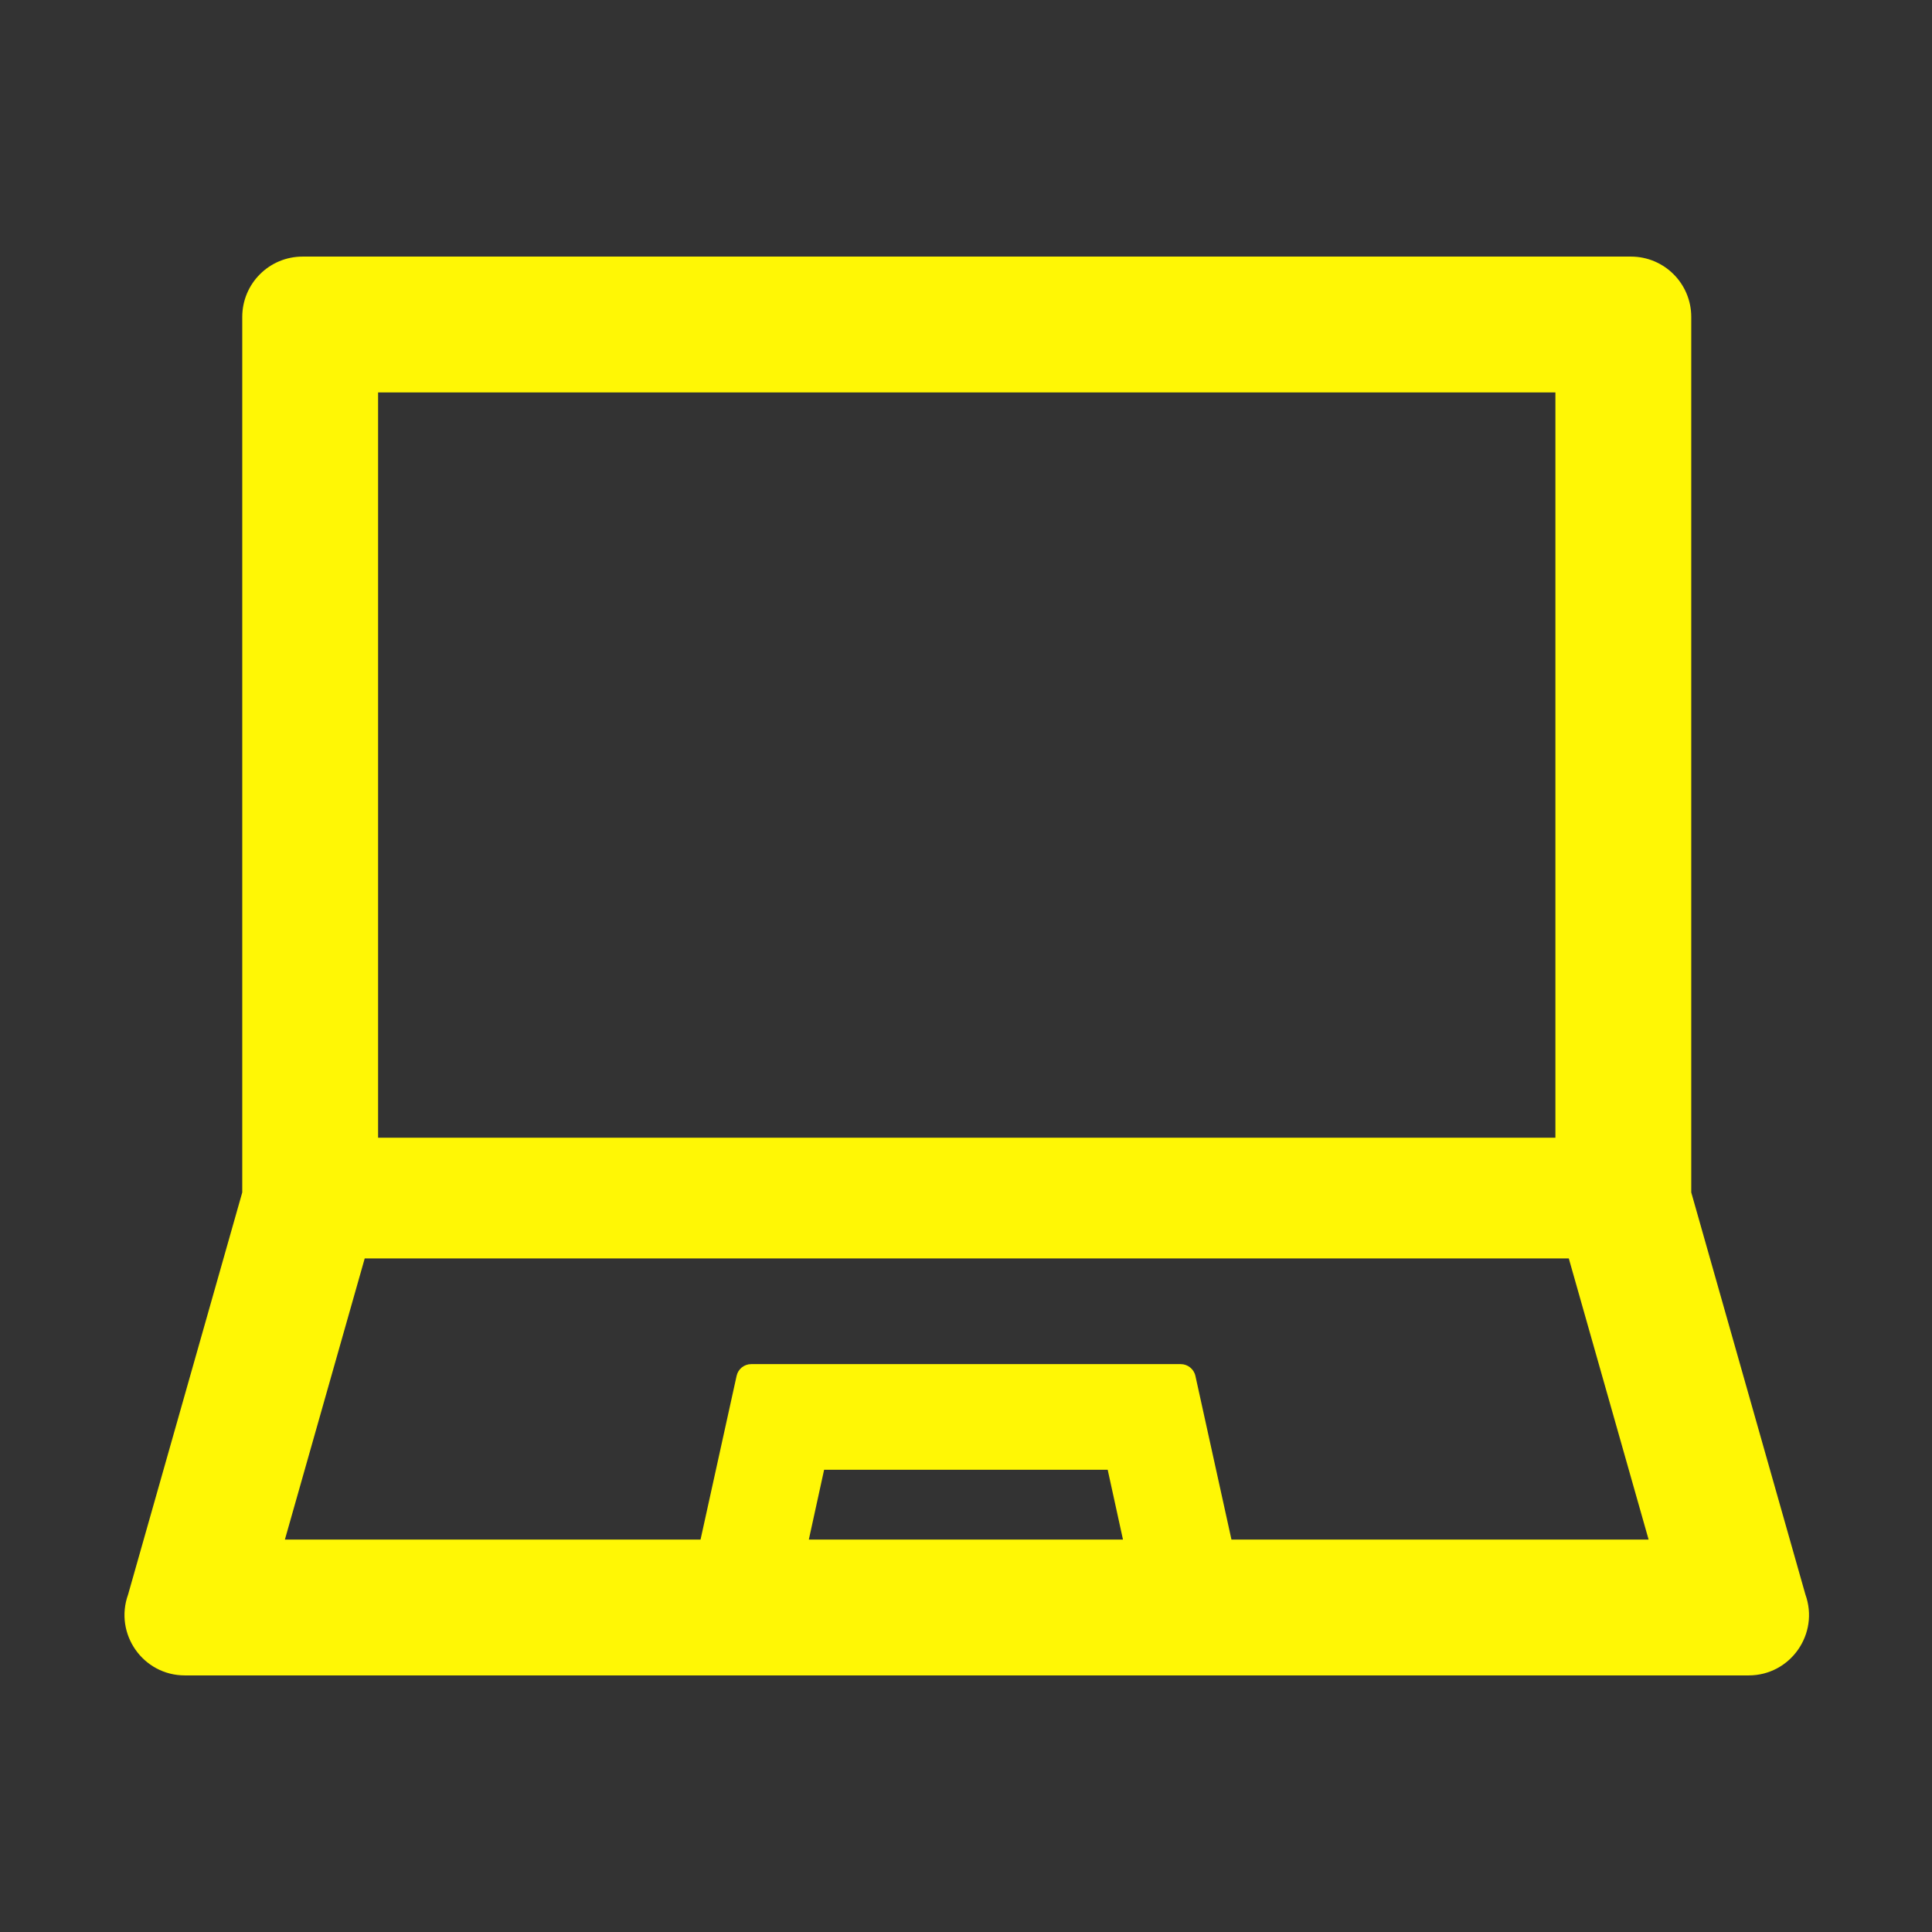 <?xml version="1.0" encoding="UTF-8"?> <svg xmlns="http://www.w3.org/2000/svg" width="100" height="100" viewBox="0 0 100 100" fill="none"><rect x="0" y="0" width="100" height="100" fill="#333333" stroke="none"/> <path d="M93.447 82.529L87.539 61.719V16.406C87.539 14.678 86.143 13.281 84.414 13.281H15.664C13.935 13.281 12.539 14.678 12.539 16.406V61.719L6.631 82.529C5.898 84.57 7.402 86.719 9.57 86.719H90.508C92.676 86.719 94.18 84.57 93.447 82.529ZM19.57 20.312H80.508V58.887H19.57V20.312V20.312ZM41.865 79.688L42.656 76.074H57.334L58.125 79.688H41.865V79.688ZM63.74 79.688L61.875 71.221C61.797 70.859 61.475 70.606 61.113 70.606H38.887C38.516 70.606 38.203 70.859 38.125 71.221L36.26 79.688H14.746L18.877 65.137H81.201L85.332 79.688H63.74Z" fill="#FFF705"></path> </svg> 